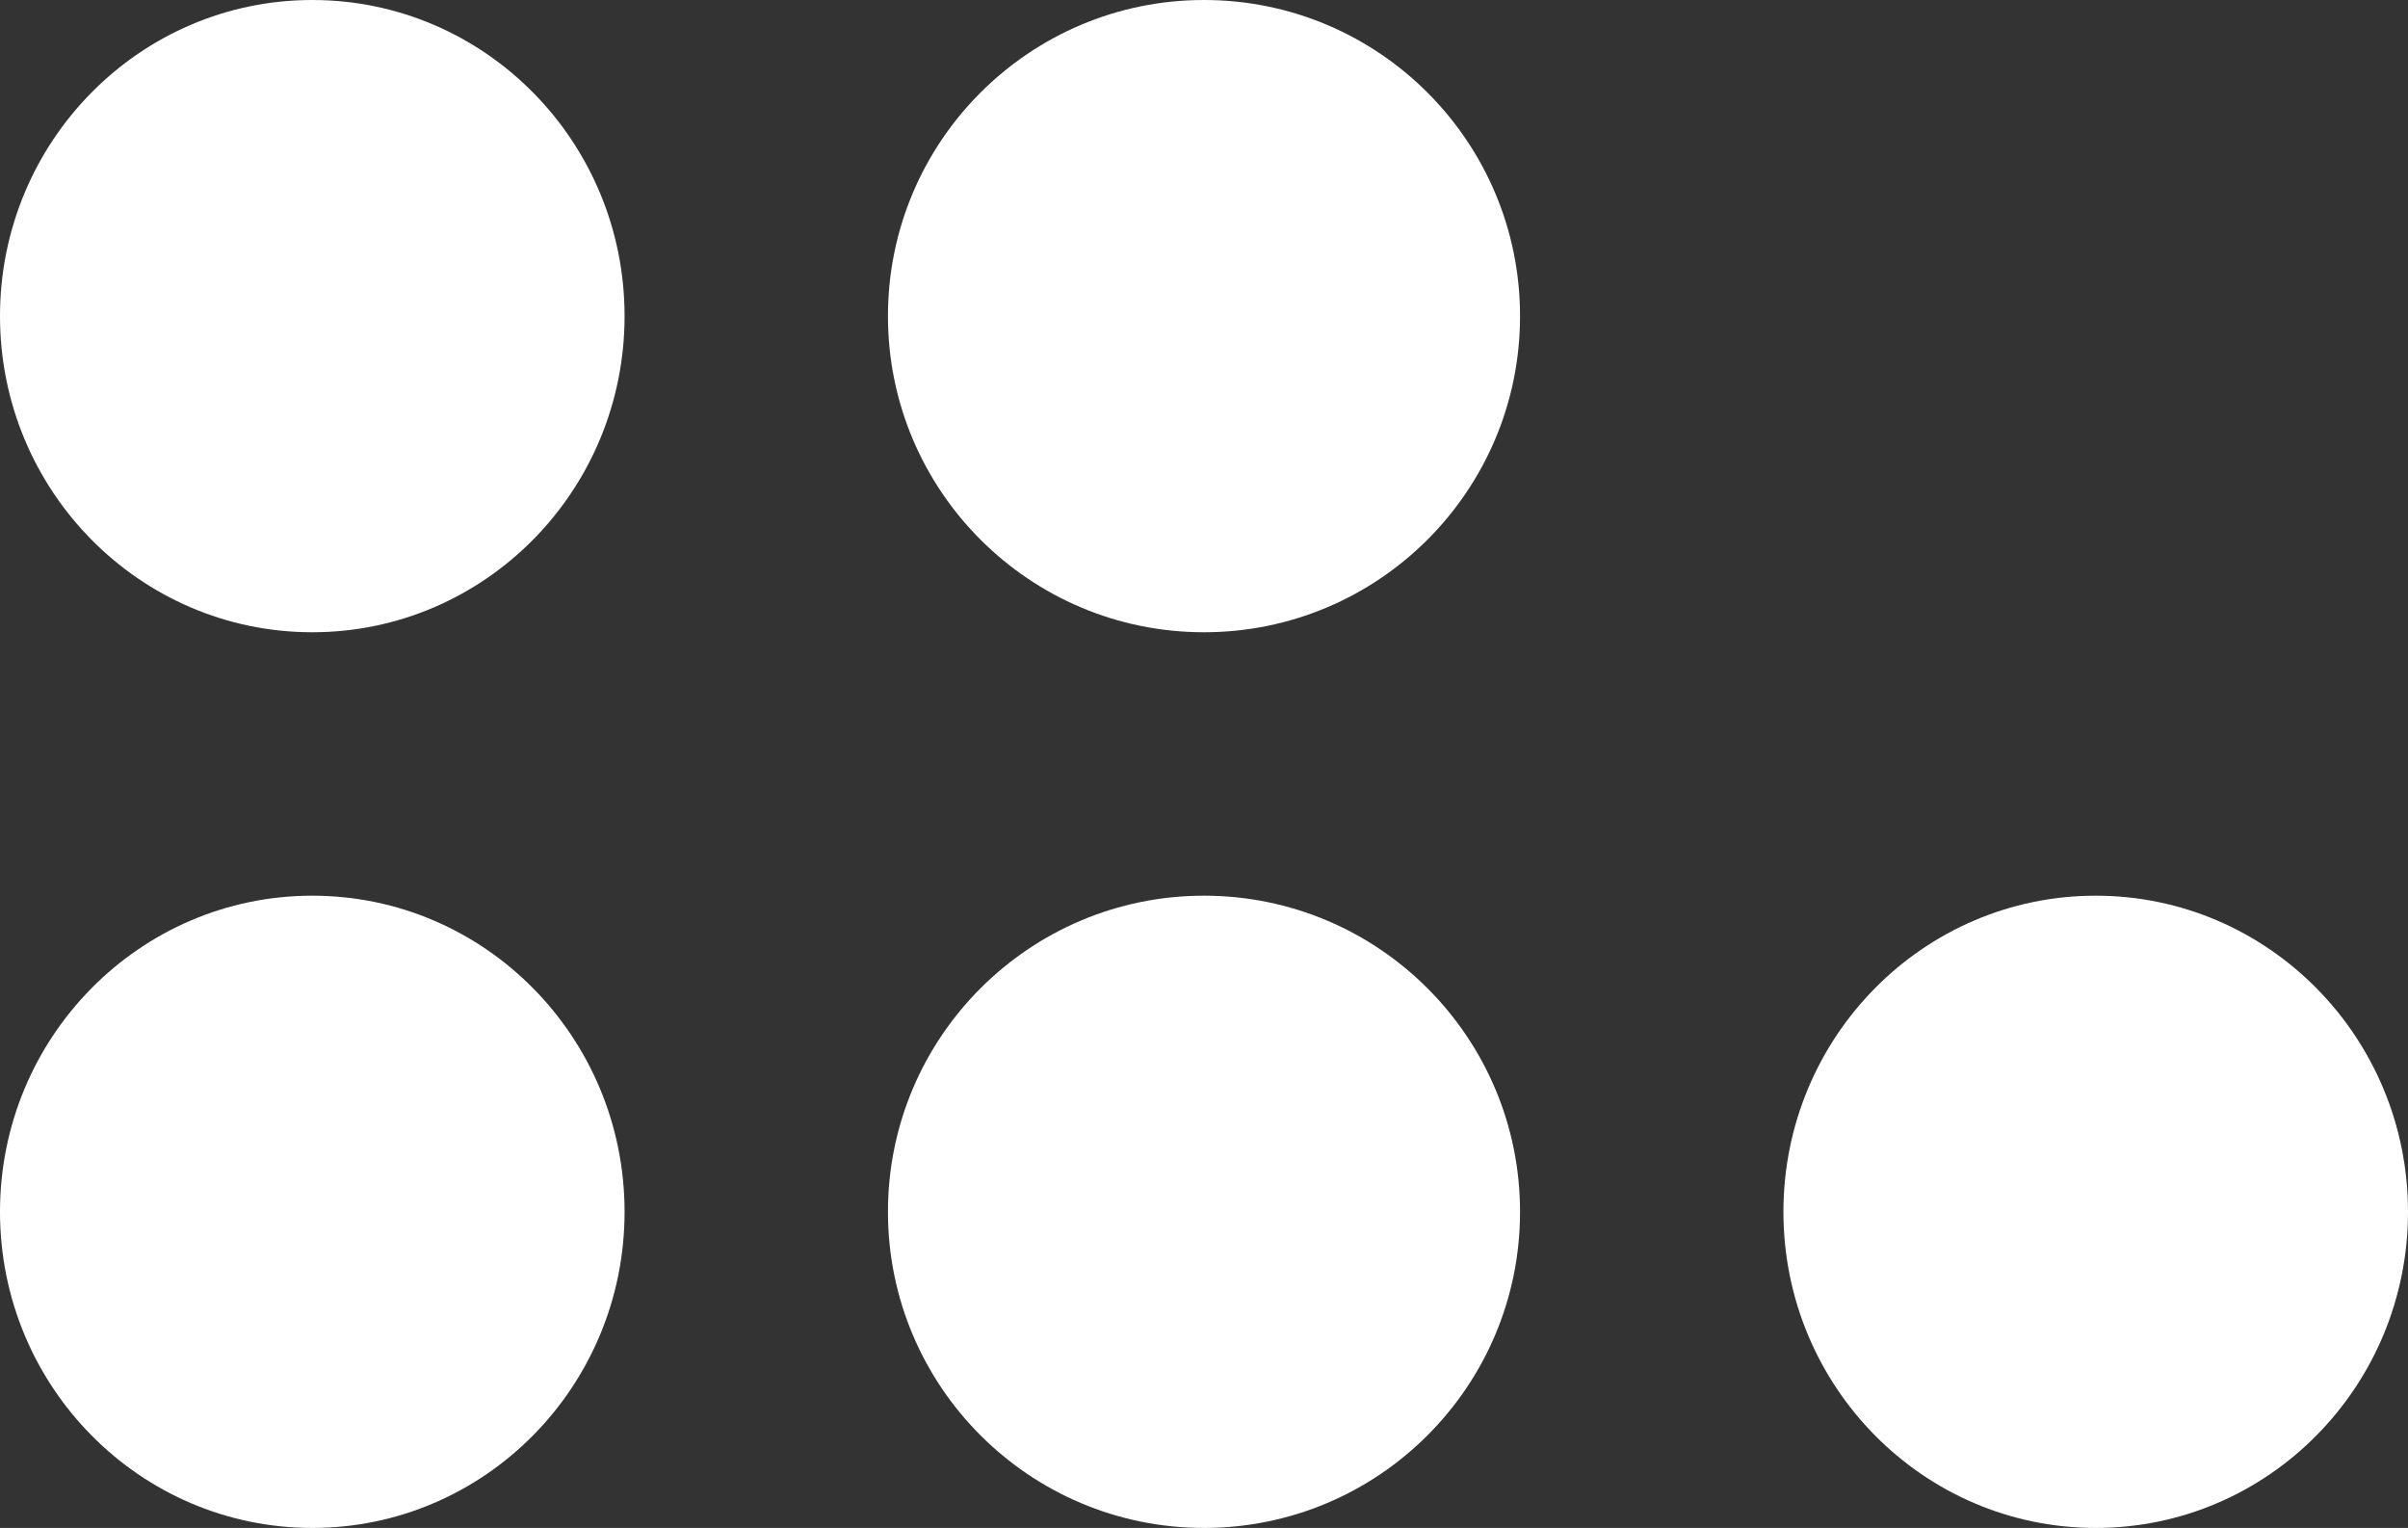 <?xml version="1.0" encoding="UTF-8"?> <svg xmlns="http://www.w3.org/2000/svg" width="320" height="203" viewBox="0 0 320 203" fill="none"><rect x="0" y="0" width="320" height="203" fill="#333333" stroke="none"/> <ellipse rx="41.5" ry="42" transform="matrix(1 0 0 -1 41.5 161)" fill="white"></ellipse> <ellipse rx="41.5" ry="42" transform="matrix(1 0 0 -1 41.5 42)" fill="white"></ellipse> <circle r="42" transform="matrix(1 0 0 -1 160 161)" fill="white"></circle> <circle r="42" transform="matrix(1 0 0 -1 160 42)" fill="white"></circle> <ellipse rx="41.5" ry="42" transform="matrix(1 0 0 -1 278.5 161)" fill="white"></ellipse> </svg> 
